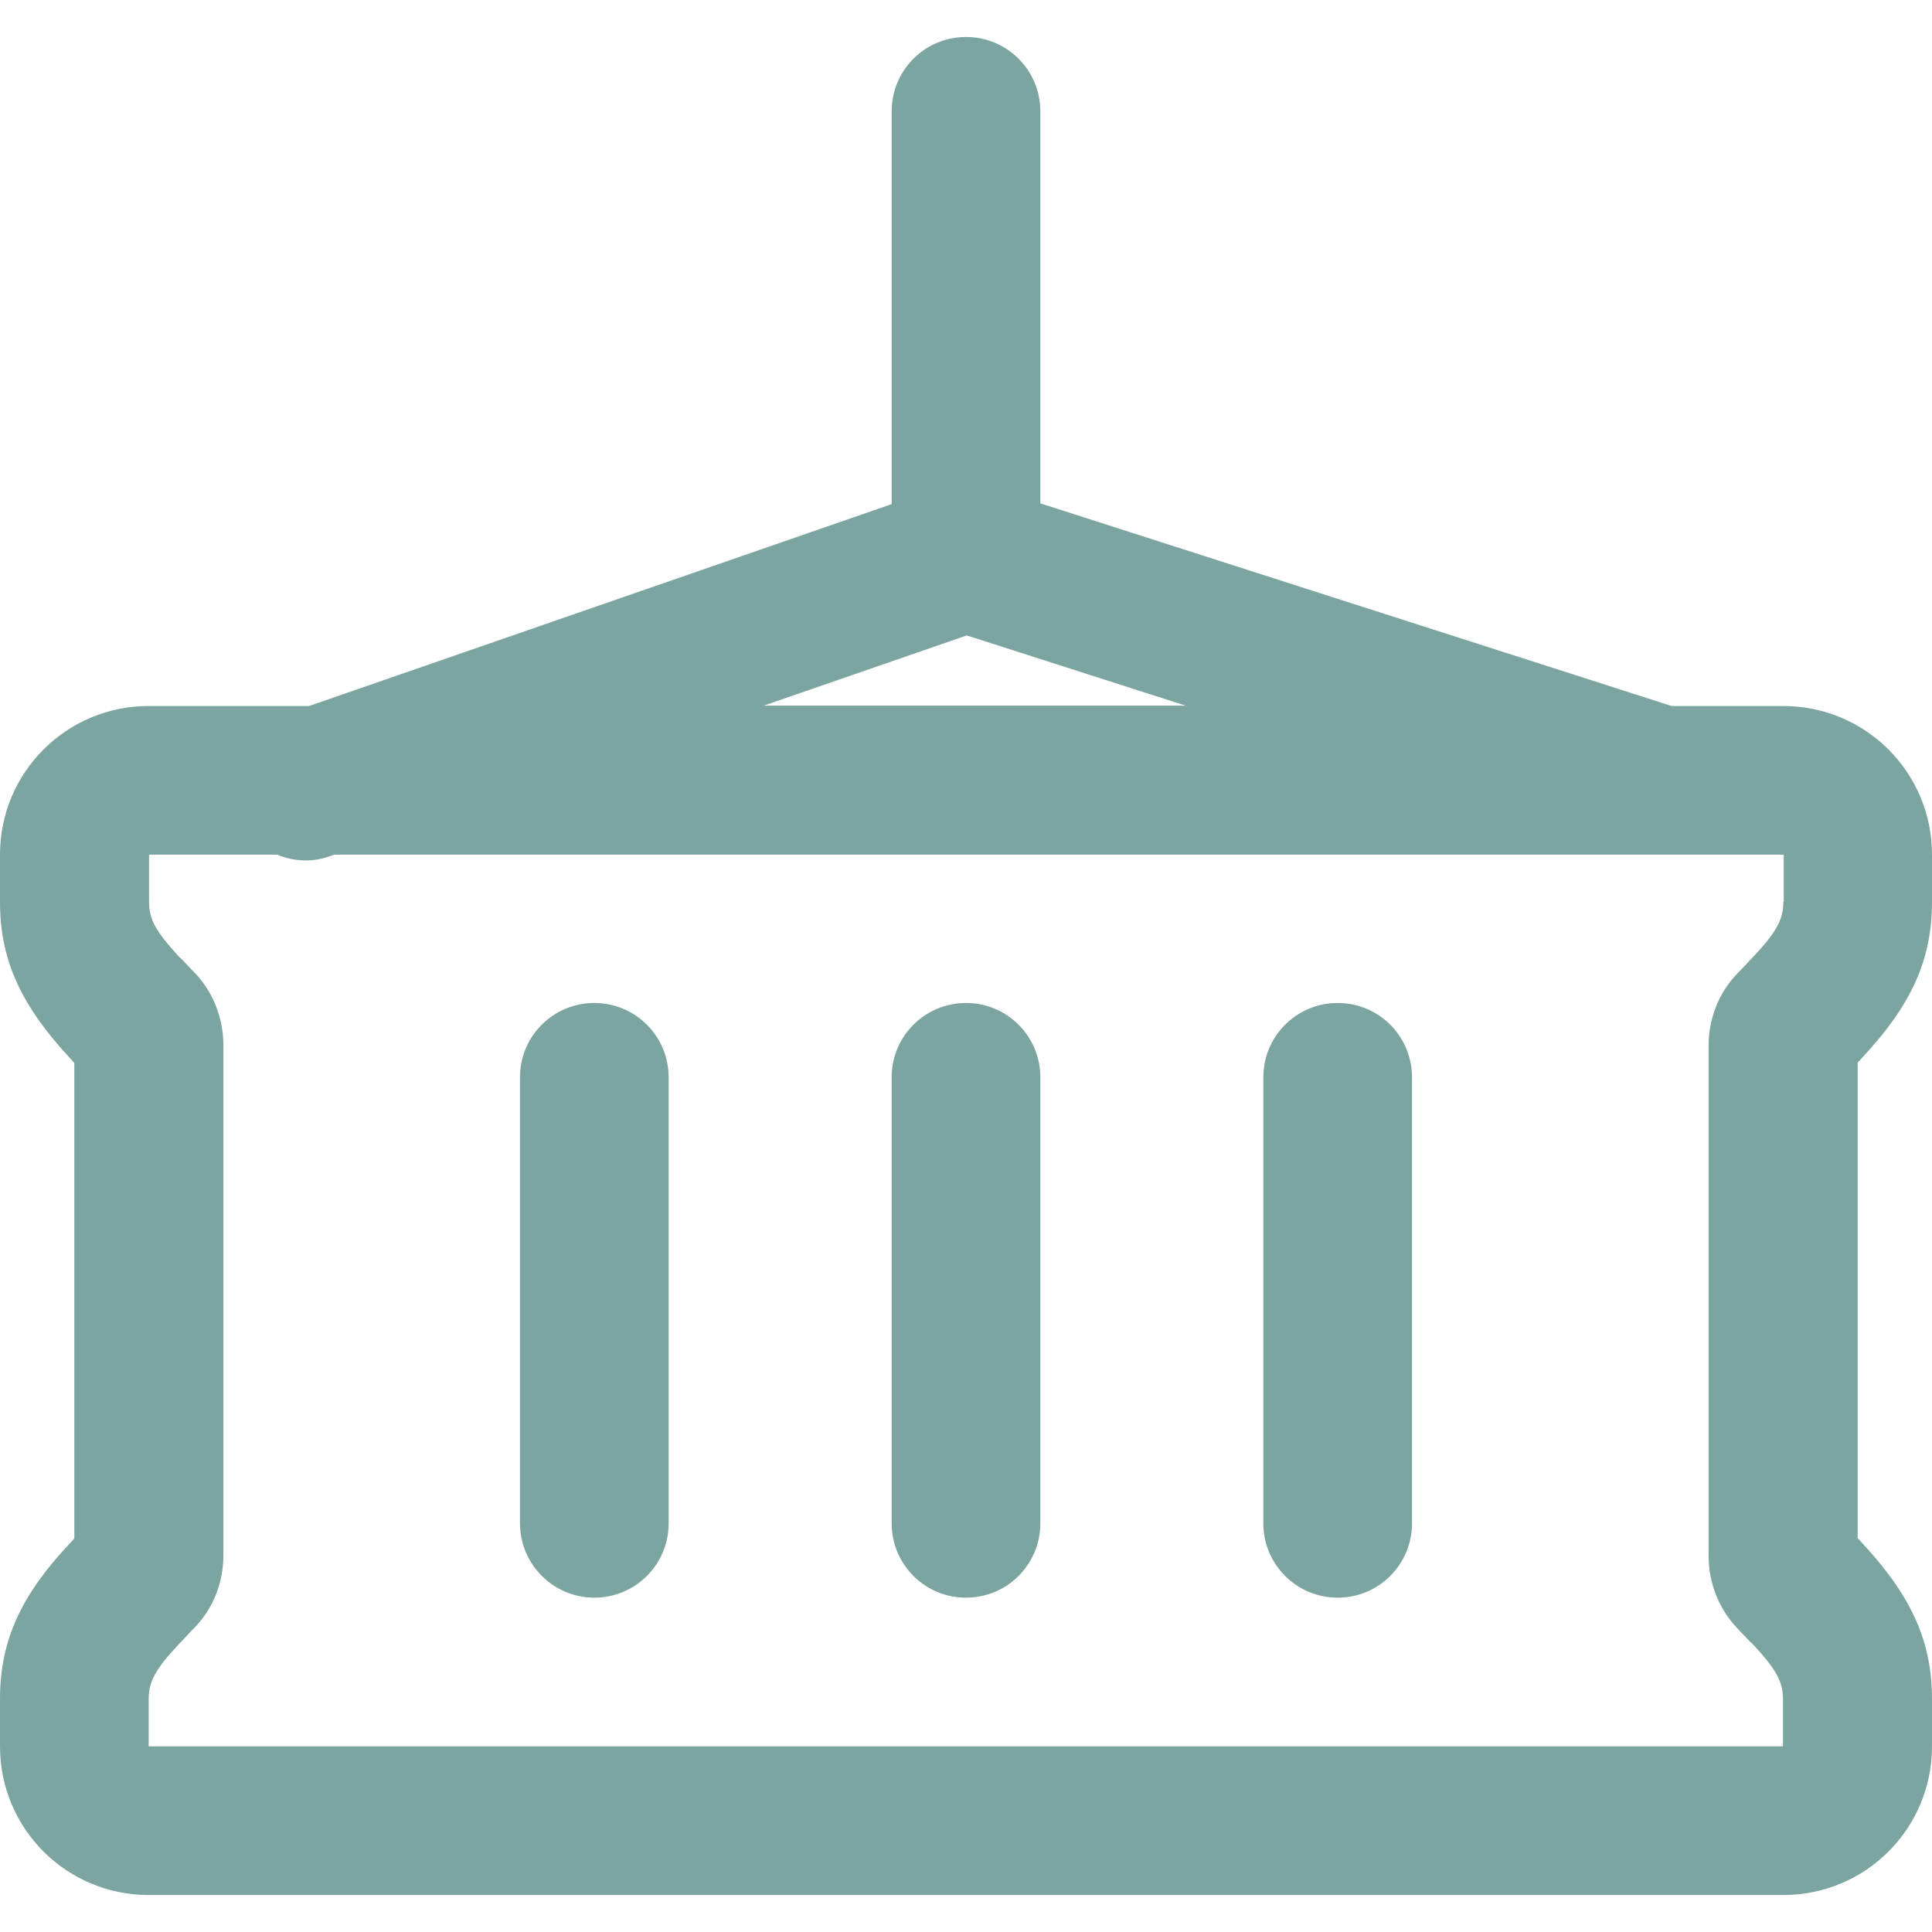 <svg xmlns="http://www.w3.org/2000/svg" xmlns:xlink="http://www.w3.org/1999/xlink" id="Layer_1" x="0px" y="0px" viewBox="0 0 512 512" style="enable-background:new 0 0 512 512;" xml:space="preserve"><style type="text/css">	.st0{fill:#7CA5A1;}</style><g>	<g>		<g>			<path class="st0" d="M493.4,280.4C506,266.9,512,255,512,239v-12.5c0-21.8-17.6-39.4-39.4-39.4H443l-167.3-53.7V29.5    c0-10.9-8.8-19.7-19.7-19.7s-19.7,8.8-19.7,19.7v104.1L81.9,187.1H39.4C17.6,187.1,0,204.7,0,226.5V239c0,16.1,6.1,28,18.7,41.6    c0.5,0.5,0.7,0.8,1,1.1v126c-0.3,0.3-0.5,0.6-1.1,1.2C6,422.3,0,434.2,0,450.3v12.5c0,21.8,17.6,39.4,39.4,39.4h433.2    c21.8,0,39.4-17.6,39.4-39.4v-12.5c0-16-6-27.9-18.6-41.5c-0.5-0.6-0.8-0.8-1.1-1.2V281.6C492.6,281.3,492.9,281,493.4,280.4z     M256.2,168.4l58,18.6H202.4L256.2,168.4z M472.6,239c0,4.5-1.6,7.8-8.1,14.7c-0.7,0.7-0.7,0.7-1.8,1.9c-1.6,1.7-1.6,1.7-2.4,2.5    c-4.9,5.1-7.5,12-7.5,19v135.3c0,7.1,2.7,13.9,7.5,19c0.9,1,0.9,1,2.4,2.5c1.1,1.2,1.1,1.2,1.8,1.8c6.4,6.9,8,10.1,8,14.6v12.5    H39.4v-12.5c0-4.5,1.6-7.8,8.1-14.7c0.7-0.7,0.7-0.7,1.8-1.9c1.6-1.7,1.6-1.7,2.4-2.5c4.9-5.1,7.5-12,7.5-19V277    c0-7-2.6-13.9-7.4-19c-0.8-0.8-0.8-0.8-2.4-2.5c-1.1-1.2-1.1-1.2-1.8-1.8c-6.4-6.9-8.1-10.1-8.1-14.7v-12.5h34    c4.3,1.8,9.2,2.1,13.9,0.4l1.2-0.4h384.1V239z"></path>			<path class="st0" d="M256,423.4c10.9,0,19.7-8.8,19.7-19.7V285.5c0-10.9-8.8-19.7-19.7-19.7s-19.7,8.8-19.7,19.7v118.2    C236.3,414.6,245.1,423.4,256,423.4z"></path>			<path class="st0" d="M157.5,423.4c10.9,0,19.7-8.8,19.7-19.7V285.5c0-10.9-8.8-19.7-19.7-19.7c-10.9,0-19.7,8.8-19.7,19.7v118.2    C137.8,414.6,146.7,423.4,157.5,423.4z"></path>			<path class="st0" d="M354.5,423.4c10.9,0,19.7-8.8,19.7-19.7V285.5c0-10.9-8.8-19.7-19.7-19.7s-19.7,8.8-19.7,19.7v118.2    C334.8,414.6,343.6,423.4,354.5,423.4z"></path>		</g>	</g></g></svg>